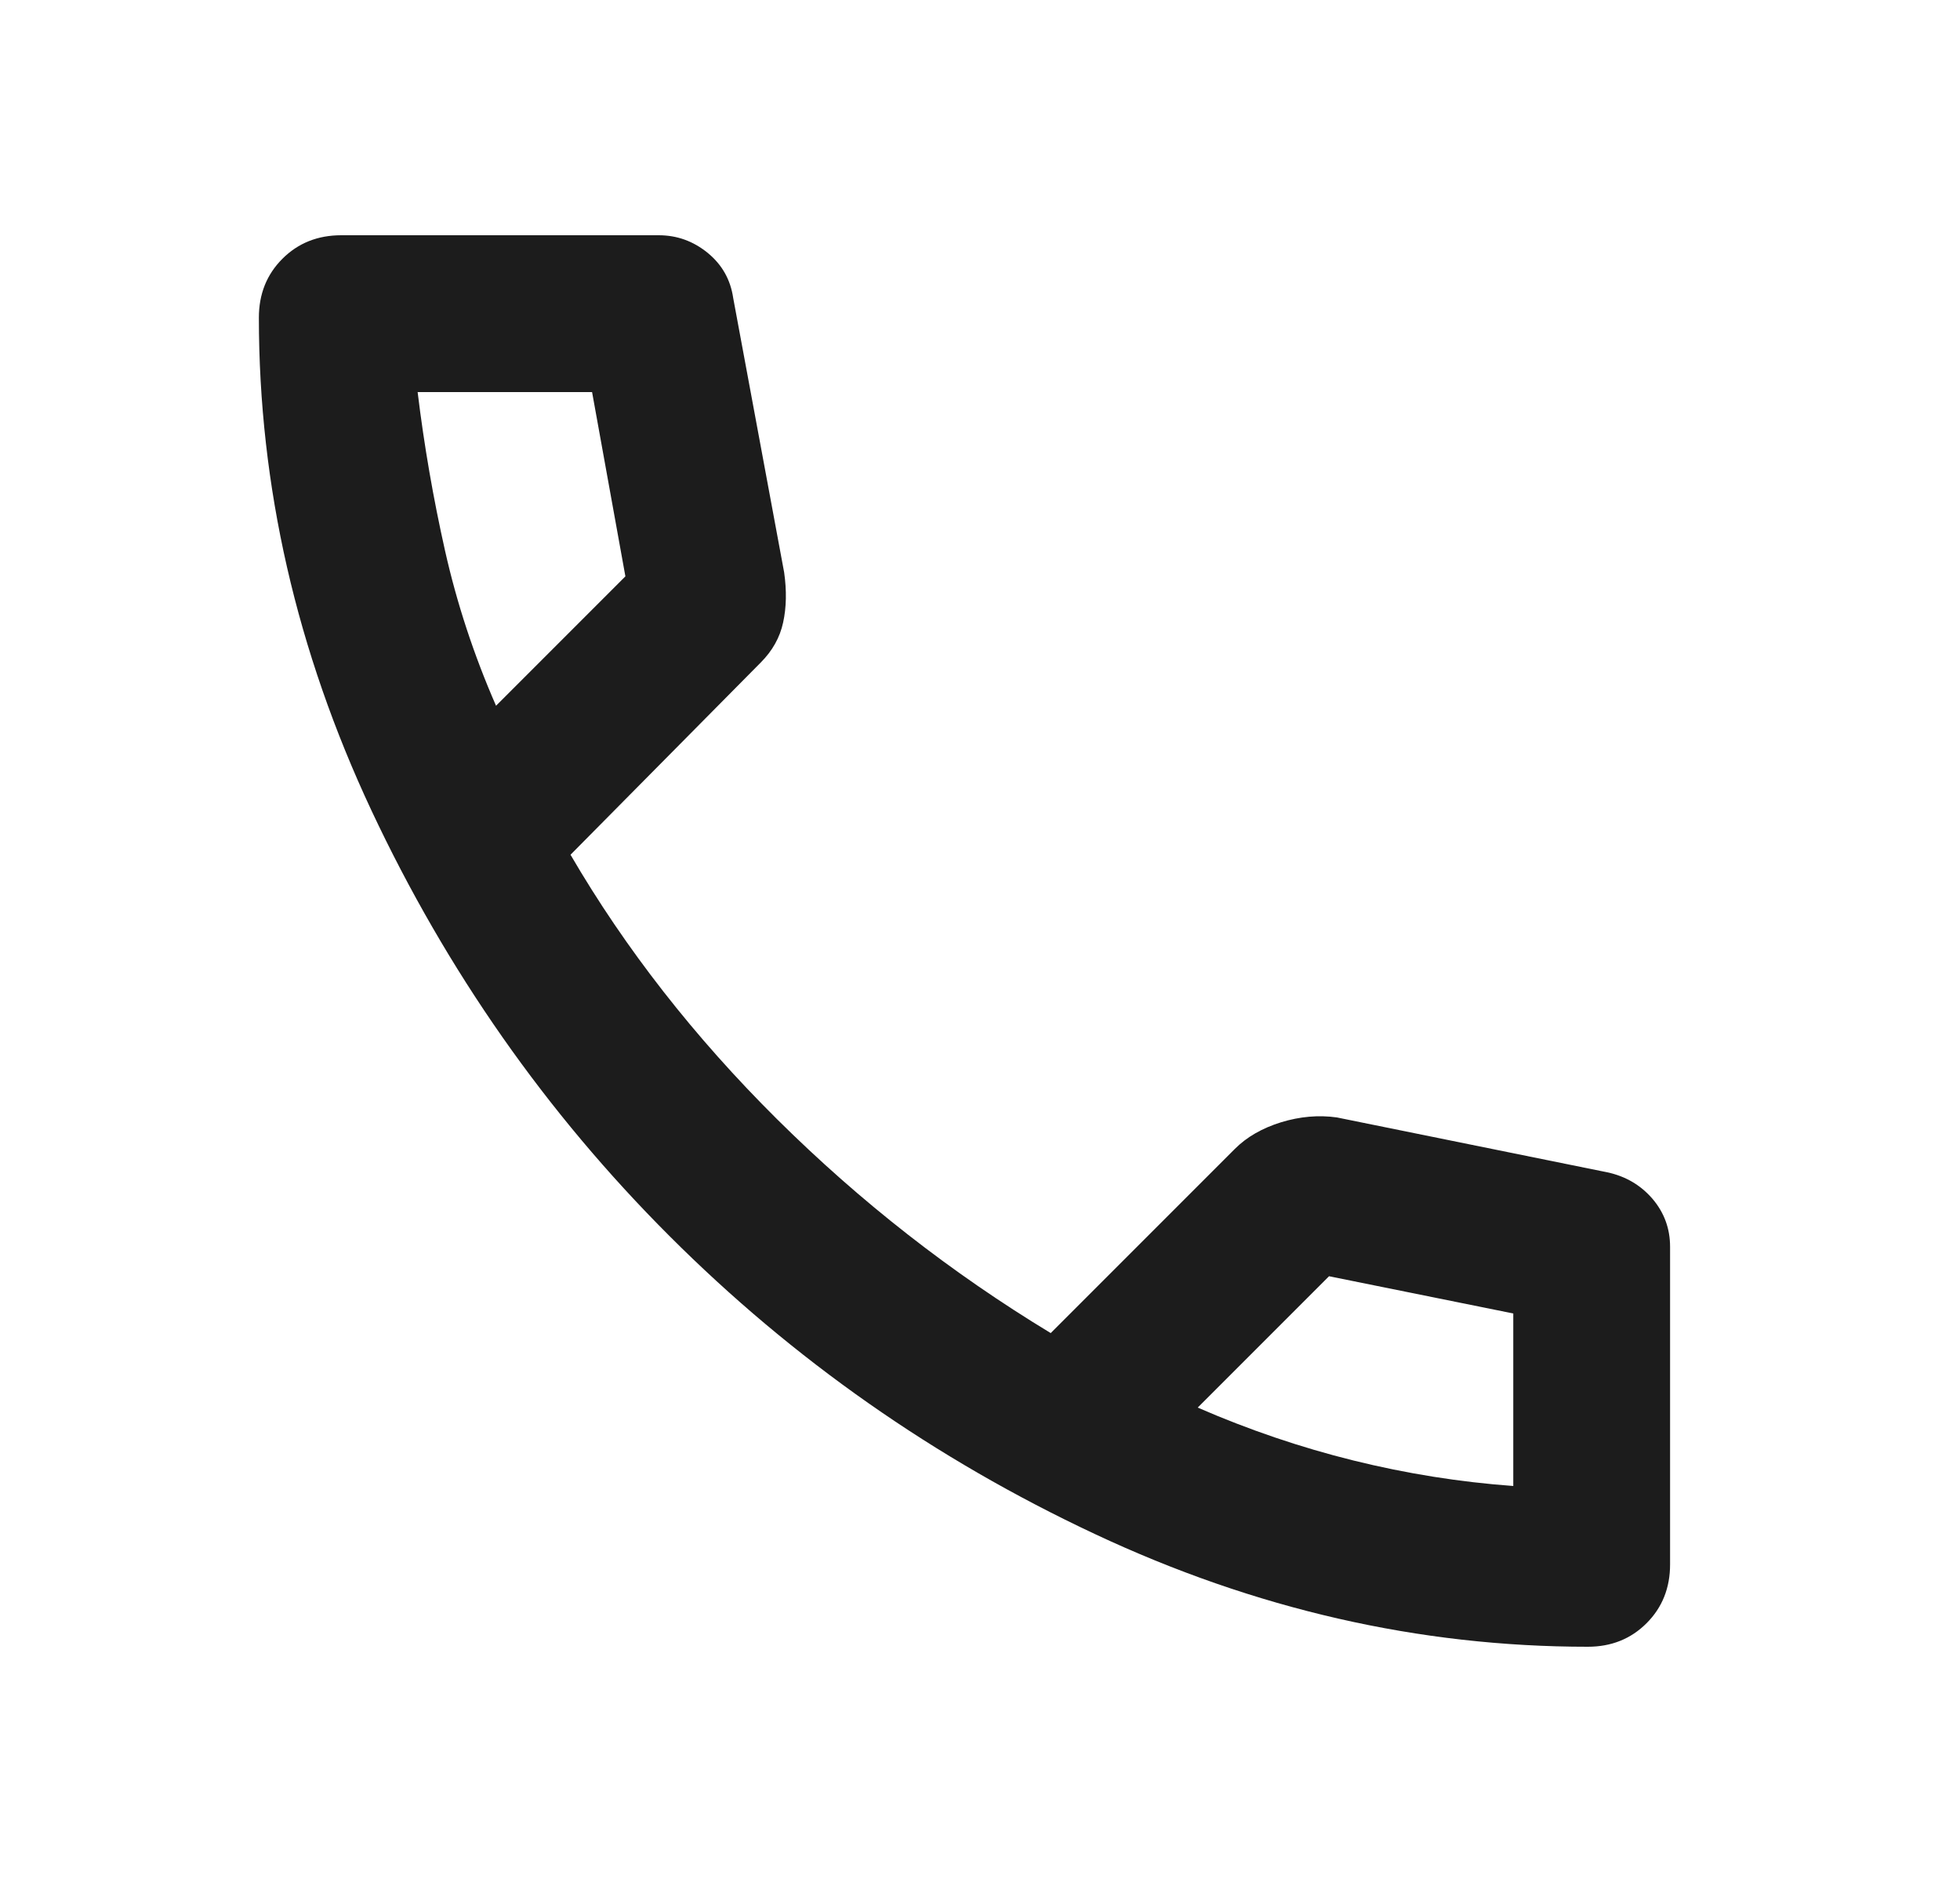 <svg width="25" height="24" viewBox="0 0 25 24" fill="none" xmlns="http://www.w3.org/2000/svg">
<g id="Icon">
<mask id="mask0_89_39691" style="mask-type:alpha" maskUnits="userSpaceOnUse" x="0" y="0" width="25" height="24">
<rect id="Bounding box" x="0.302" width="24" height="24" fill="#D9D9D9"/>
</mask>
<g mask="url(#mask0_89_39691)">
<path id="call" d="M20.252 21C18.102 21 16.006 20.521 13.964 19.562C11.922 18.604 10.114 17.337 8.539 15.762C6.964 14.188 5.698 12.379 4.739 10.338C3.781 8.296 3.302 6.2 3.302 4.05C3.302 3.75 3.402 3.5 3.602 3.3C3.802 3.1 4.052 3 4.352 3H8.402C8.635 3 8.843 3.075 9.027 3.225C9.21 3.375 9.318 3.567 9.352 3.8L10.002 7.3C10.035 7.533 10.031 7.746 9.989 7.938C9.948 8.129 9.852 8.3 9.702 8.45L7.277 10.9C7.977 12.1 8.856 13.225 9.914 14.275C10.973 15.325 12.135 16.233 13.402 17L15.752 14.65C15.902 14.5 16.098 14.387 16.339 14.312C16.581 14.238 16.818 14.217 17.052 14.25L20.502 14.95C20.735 15 20.927 15.113 21.077 15.287C21.227 15.463 21.302 15.667 21.302 15.9V19.95C21.302 20.25 21.202 20.5 21.002 20.7C20.802 20.9 20.552 21 20.252 21ZM6.327 9L7.977 7.35L7.552 5H5.327C5.41 5.683 5.527 6.358 5.677 7.025C5.827 7.692 6.043 8.35 6.327 9ZM15.277 17.95C15.927 18.233 16.589 18.458 17.264 18.625C17.939 18.792 18.618 18.9 19.302 18.95V16.75L16.952 16.275L15.277 17.95Z" fill="#1C1C1C"/>
</g>
</g>
</svg>
